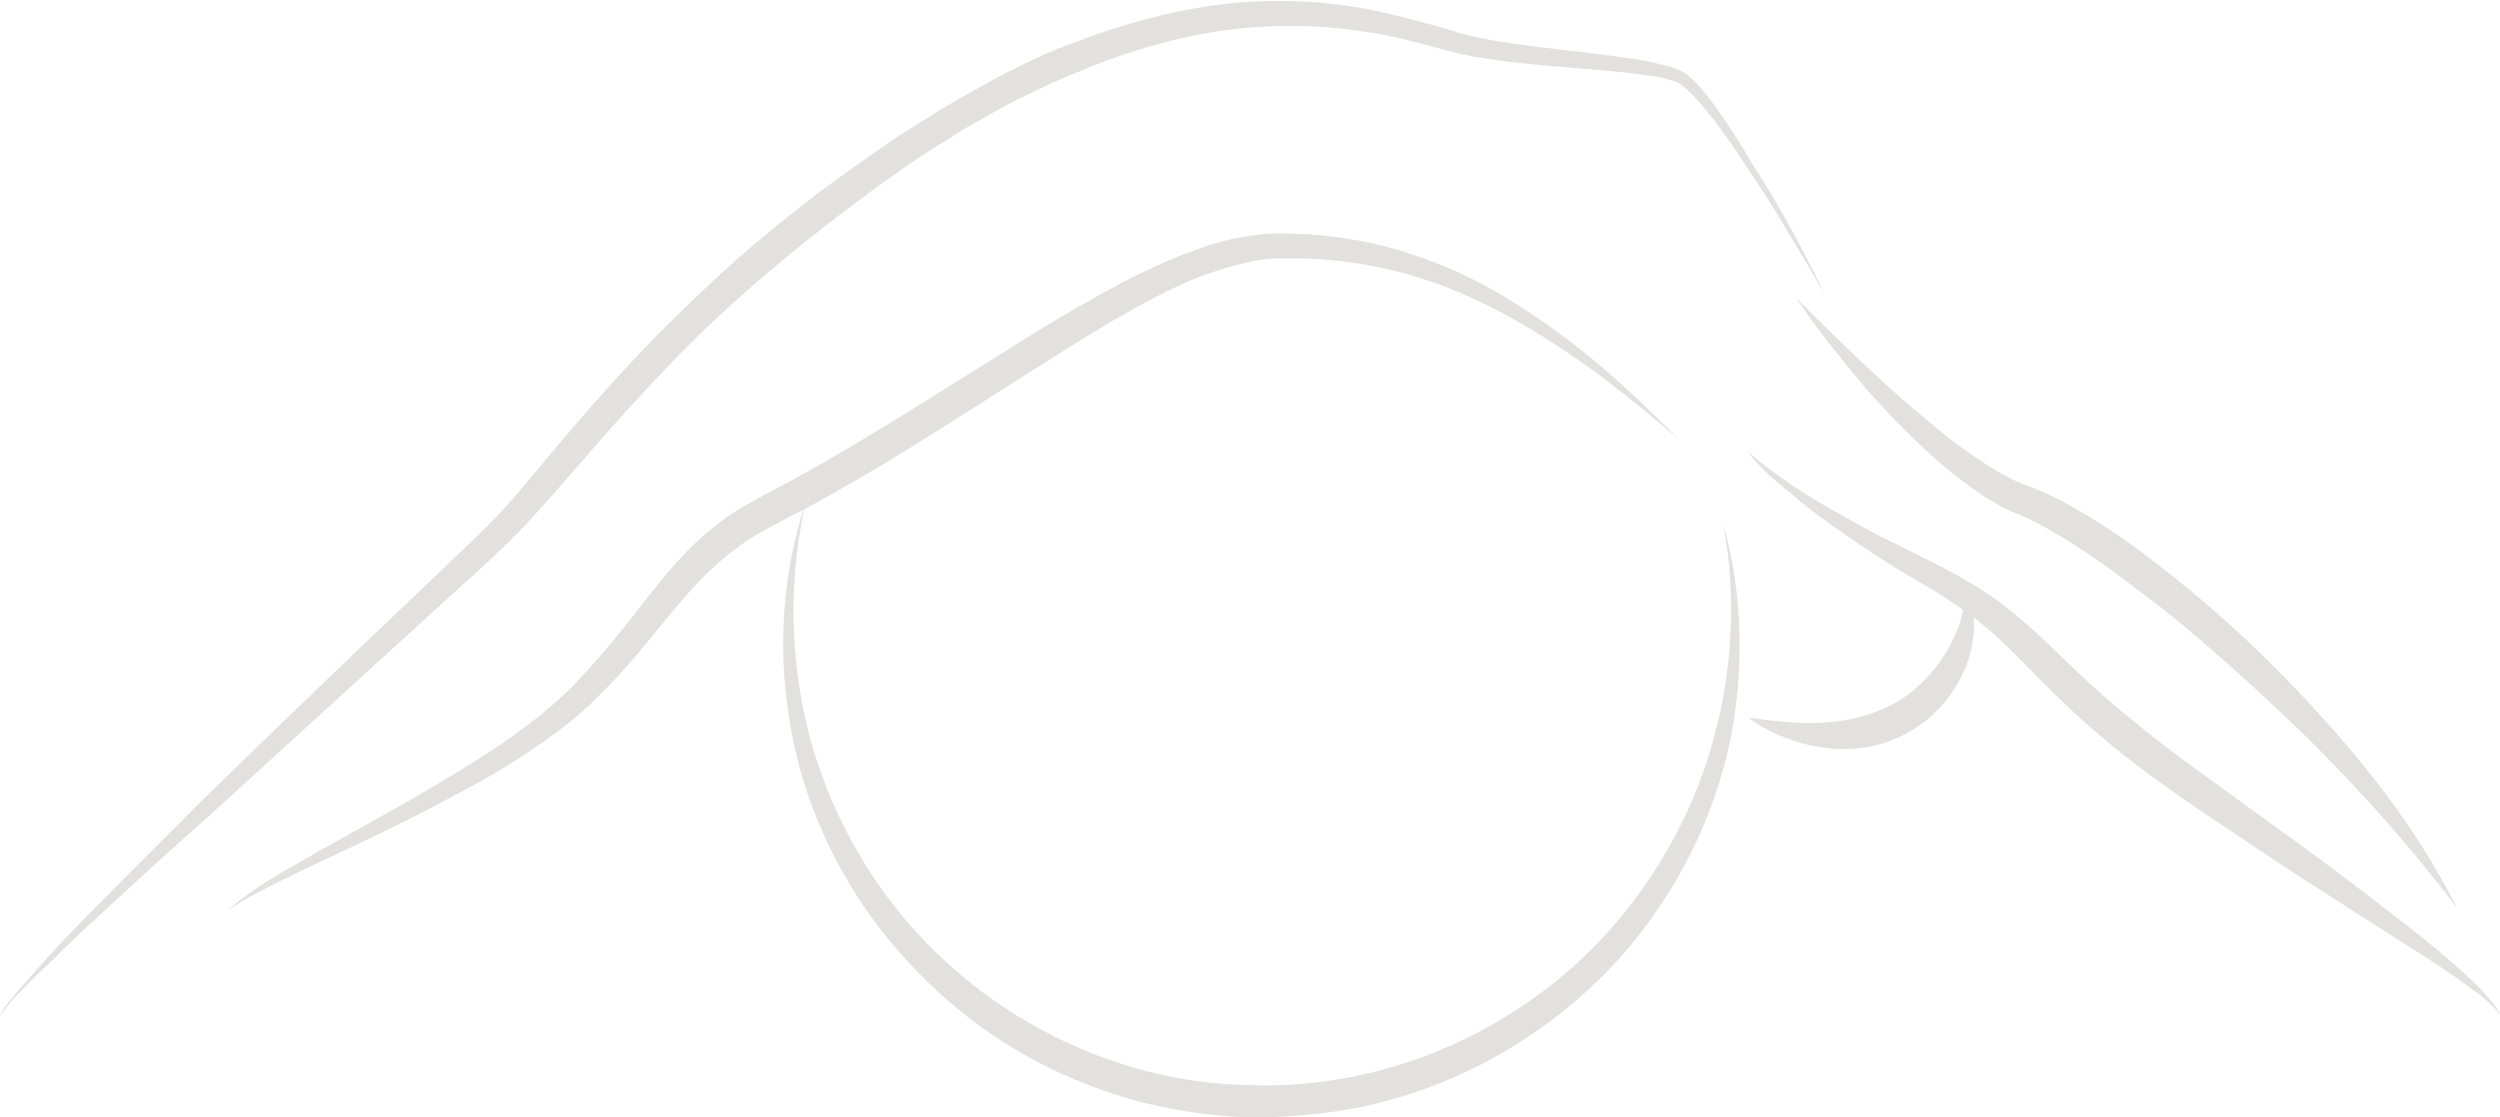 <?xml version="1.0" encoding="UTF-8"?> <svg xmlns="http://www.w3.org/2000/svg" width="1103" height="493" viewBox="0 0 1103 493" fill="none"> <g clip-path="url(#clip0_875_476)"> <path d="M867.408 259.681C870.264 265.024 870.977 271.436 870.977 277.491C870.621 283.547 869.193 289.959 866.694 295.658C861.697 307.057 852.773 317.387 841.35 323.443C829.927 329.855 816.72 331.636 804.583 329.855C798.515 329.142 792.447 327.361 787.092 325.224C781.381 323.087 776.384 320.237 771.386 316.675C783.166 318.1 794.232 319.525 804.94 318.812C815.649 318.1 825.644 315.606 834.568 310.975C843.492 306.345 850.988 299.22 857.056 290.315C859.912 286.04 862.41 281.053 864.195 276.066C865.98 271.08 867.051 265.736 867.408 259.681Z" fill="#E3E1DE"></path> <path d="M771.029 199.125C774.242 201.974 777.812 204.824 781.024 207.317C784.594 209.811 788.163 212.304 791.733 214.798C798.872 219.429 806.368 224.059 813.864 227.978C821.36 232.252 828.856 236.527 836.71 240.089L859.912 251.844C867.765 256.119 875.618 260.749 882.757 266.093C889.896 271.436 896.678 277.492 903.104 283.547C915.597 295.658 927.734 307.414 941.298 318.1C954.506 329.143 968.427 339.117 982.348 349.091C996.27 359.421 1010.55 369.395 1024.47 379.725C1038.39 390.055 1052.31 400.742 1065.88 411.428C1072.66 416.771 1079.44 422.471 1085.87 428.17C1089.08 431.02 1092.29 434.226 1095.5 437.432C1096.93 439.213 1098.36 440.638 1099.79 442.419C1101.22 444.2 1102.29 445.981 1103 448.118C1100.86 444.2 1097.29 441.706 1094.08 438.856C1090.51 436.363 1087.29 433.869 1083.72 431.376C1076.59 426.389 1069.45 421.758 1061.95 417.127L1018.04 388.986C1003.41 379.725 989.131 369.751 974.495 360.133C960.217 350.515 945.582 340.185 932.017 329.143C918.453 318.1 905.602 305.632 893.466 293.165C887.398 287.109 881.686 281.054 874.904 275.71C868.479 270.367 861.34 265.737 854.2 261.106C847.061 256.831 839.208 252.557 831.712 247.57C824.216 242.939 817.077 237.952 809.938 232.965C802.799 227.978 795.659 222.635 789.234 216.935C782.809 211.948 776.384 206.249 771.029 199.125Z" fill="#E3E1DE"></path> <path d="M760.321 231.183C768.888 261.818 769.602 294.589 763.534 325.936C757.109 357.283 742.83 387.561 722.841 412.852C712.846 425.676 701.066 437.075 688.573 447.049C675.722 457.023 661.801 465.928 647.166 472.696C632.53 479.82 616.824 484.807 600.761 488.37C584.698 491.576 568.278 493 551.858 493C535.438 492.644 519.375 490.151 503.312 486.232C487.605 481.958 472.256 476.258 457.621 468.422C443.343 460.941 429.778 451.68 417.285 440.637C405.148 429.951 394.082 417.839 384.445 404.659C365.526 378.3 352.675 347.665 348.035 315.962C343.037 284.259 345.536 251.487 355.531 221.565C348.392 252.556 348.392 284.259 354.817 314.893C361.242 345.172 374.807 374.025 393.368 398.247C430.849 447.049 490.461 478.039 551.858 478.752C613.255 480.889 674.294 453.104 713.917 406.084C733.549 382.574 748.542 354.789 756.395 324.511C764.605 294.233 766.033 262.174 760.321 231.183Z" fill="#E3E1DE"></path> <path d="M792.448 131.442C804.228 143.197 816.007 154.952 828.501 166.351C834.569 172.051 840.638 177.394 847.063 182.737C853.488 188.08 859.556 193.424 866.339 198.054C872.764 202.685 879.546 207.316 886.685 210.878C888.47 211.947 890.255 212.659 892.039 213.372L897.751 215.509C902.034 217.29 905.961 219.071 909.887 221.208C925.237 229.401 939.158 239.019 952.365 249.349C979.137 270.01 1003.77 293.163 1026.26 318.455C1048.74 343.39 1069.09 370.818 1084.08 400.74C1064.09 374.024 1041.96 349.445 1018.4 325.935C1006.62 314.536 994.486 303.137 981.993 292.095C969.499 281.052 957.006 270.366 943.798 260.748C930.948 250.774 917.384 241.156 903.462 233.32C899.893 231.182 896.323 229.401 893.11 227.976L887.042 225.483C884.9 224.414 882.759 223.702 880.974 222.277C873.121 218.002 866.339 212.659 859.556 207.316C846.349 196.273 834.569 184.162 823.504 171.695C812.438 158.515 801.729 145.335 792.448 131.442Z" fill="#E3E1DE"></path> <path d="M804.94 129.662C799.586 120.4 794.231 111.139 788.52 101.877C783.166 92.615 777.454 83.71 771.386 74.805C765.675 65.899 759.606 56.994 752.824 48.801C749.612 44.883 746.042 40.608 742.115 37.758L740.688 36.69C740.331 36.334 739.974 36.334 739.26 35.977L735.69 34.909C733.192 34.196 730.693 33.84 728.194 33.484C707.491 30.278 686.073 29.922 664.299 27.072C658.944 26.36 653.59 25.647 648.236 24.579C642.881 23.51 637.527 22.085 632.172 20.66C621.821 17.811 611.826 15.317 601.474 13.892C580.77 10.686 559.71 10.686 539.363 13.536C518.66 16.386 498.67 22.441 479.037 30.278C474.397 32.415 469.4 34.196 464.759 36.334L450.481 43.102C445.84 45.239 441.2 48.089 436.56 50.582C431.919 53.432 427.279 55.569 422.995 58.419C414.071 64.118 405.147 69.462 396.223 75.873C391.94 79.079 387.299 81.929 383.373 85.135L370.522 94.753C353.745 107.576 337.325 121.113 321.619 135.361C305.913 149.61 291.278 164.927 276.999 180.6C262.721 196.274 249.157 212.66 234.521 228.689C227.025 236.882 219.172 244.363 211.319 251.487L187.403 273.216L92.452 359.776C76.389 374.024 60.683 388.273 44.977 402.878C37.124 410.002 29.27 417.483 21.774 424.963C17.848 428.525 13.921 432.443 10.352 436.006C8.567 437.787 6.782 439.924 4.997 441.705C4.283 442.774 3.213 443.842 2.499 444.911L1.428 446.336L0 448.473L0.714 446.692L1.785 444.911C2.499 443.842 3.213 442.774 4.283 441.705C6.068 439.568 7.853 437.43 9.281 435.649C12.851 431.731 16.42 427.456 19.99 423.538C27.129 415.701 34.625 407.865 42.121 400.384C57.113 385.067 72.463 370.106 87.455 354.789C118.153 324.867 148.851 295.301 179.907 265.735L203.109 243.65C210.962 236.17 218.458 229.045 225.24 221.209C239.162 205.179 252.369 188.437 267.005 172.407C281.283 156.378 296.632 140.704 312.338 126.1C328.044 111.139 344.821 97.603 361.955 84.423L375.163 74.805C379.446 71.599 384.087 68.749 388.37 65.543C397.294 59.131 406.575 53.788 415.499 48.089C420.139 45.239 424.78 42.745 429.777 39.896C434.418 37.402 439.058 34.553 444.056 32.059L458.691 24.935C461.19 23.866 463.688 22.797 466.187 21.729L473.683 18.879C494.03 11.043 515.447 4.987 537.222 2.137C558.996 -0.713 581.484 -0 602.902 3.918C613.611 6.056 624.319 8.905 634.671 11.755C640.026 13.18 644.666 14.961 649.663 16.029C654.661 17.098 660.015 18.167 665.013 18.879C675.364 20.304 686.073 21.729 696.782 22.797C707.491 24.222 718.199 25.291 728.908 27.428C731.764 28.141 734.262 28.853 737.118 29.566C738.546 29.922 739.974 30.634 741.045 30.991C741.759 31.347 742.472 31.703 743.186 32.059L744.971 33.484C749.612 37.402 752.824 41.677 756.037 45.951C762.462 54.857 768.173 63.762 773.528 73.024C785.664 91.547 795.659 110.426 804.94 129.662Z" fill="#E3E1DE"></path> <path d="M99.948 402.165C111.728 391.479 126.006 383.999 139.571 376.162C153.492 368.325 167.057 360.845 180.978 353.008C194.542 345.171 208.107 336.978 220.957 328.429C233.808 319.524 245.944 310.262 256.296 298.863C267.005 287.465 276.643 275.353 286.28 262.886C291.278 256.474 296.275 250.418 301.987 244.363C307.698 238.307 314.123 232.964 320.905 227.977C327.688 223.346 335.184 219.428 341.966 215.866C348.748 212.303 355.53 208.385 362.669 204.467C376.234 196.63 389.798 188.437 403.006 180.244L442.985 155.309C456.549 146.76 469.757 138.567 484.035 130.73C497.957 122.894 512.235 115.769 527.941 110.07C535.794 107.22 543.647 105.083 551.857 104.014C556.141 103.302 560.067 102.946 564.351 102.946C568.634 102.946 572.561 103.302 576.487 103.302C592.55 104.371 608.613 107.22 623.963 112.564C639.312 117.551 653.947 124.675 667.511 133.224C681.076 141.773 693.926 151.035 706.063 161.365C718.2 171.695 729.622 182.738 740.688 193.78C728.551 183.45 716.415 173.476 703.921 164.215C691.071 154.953 678.22 146.404 664.299 138.923C650.734 131.443 636.456 125.387 621.464 121.113C606.472 116.838 591.479 114.701 576.13 113.988C572.204 113.988 568.277 113.988 564.708 113.988C561.138 113.988 557.212 114.345 553.642 115.057C546.503 116.482 539.007 118.619 531.868 121.113C517.589 126.456 504.025 133.936 490.46 141.773C463.689 157.803 437.274 175.257 410.502 191.999C396.937 200.548 383.373 208.741 369.452 216.578C362.669 220.496 355.53 224.415 348.391 227.977C341.252 231.895 334.47 235.101 328.402 239.376C322.333 243.65 316.622 248.281 311.268 253.624C305.913 258.967 300.916 264.667 295.918 270.723C285.924 282.834 275.929 295.657 264.506 306.7C253.083 318.455 239.519 327.717 226.312 336.266C212.747 344.815 198.469 351.939 184.548 359.42C170.269 366.544 155.991 373.312 141.713 380.08C134.573 383.286 127.434 386.848 120.295 390.41C113.156 393.973 106.374 397.535 99.948 402.165Z" fill="#E3E1DE"></path> </g> <defs> <clipPath id="clip0_875_476"> <rect width="1103" height="493" fill="white"></rect> </clipPath> </defs> </svg> 